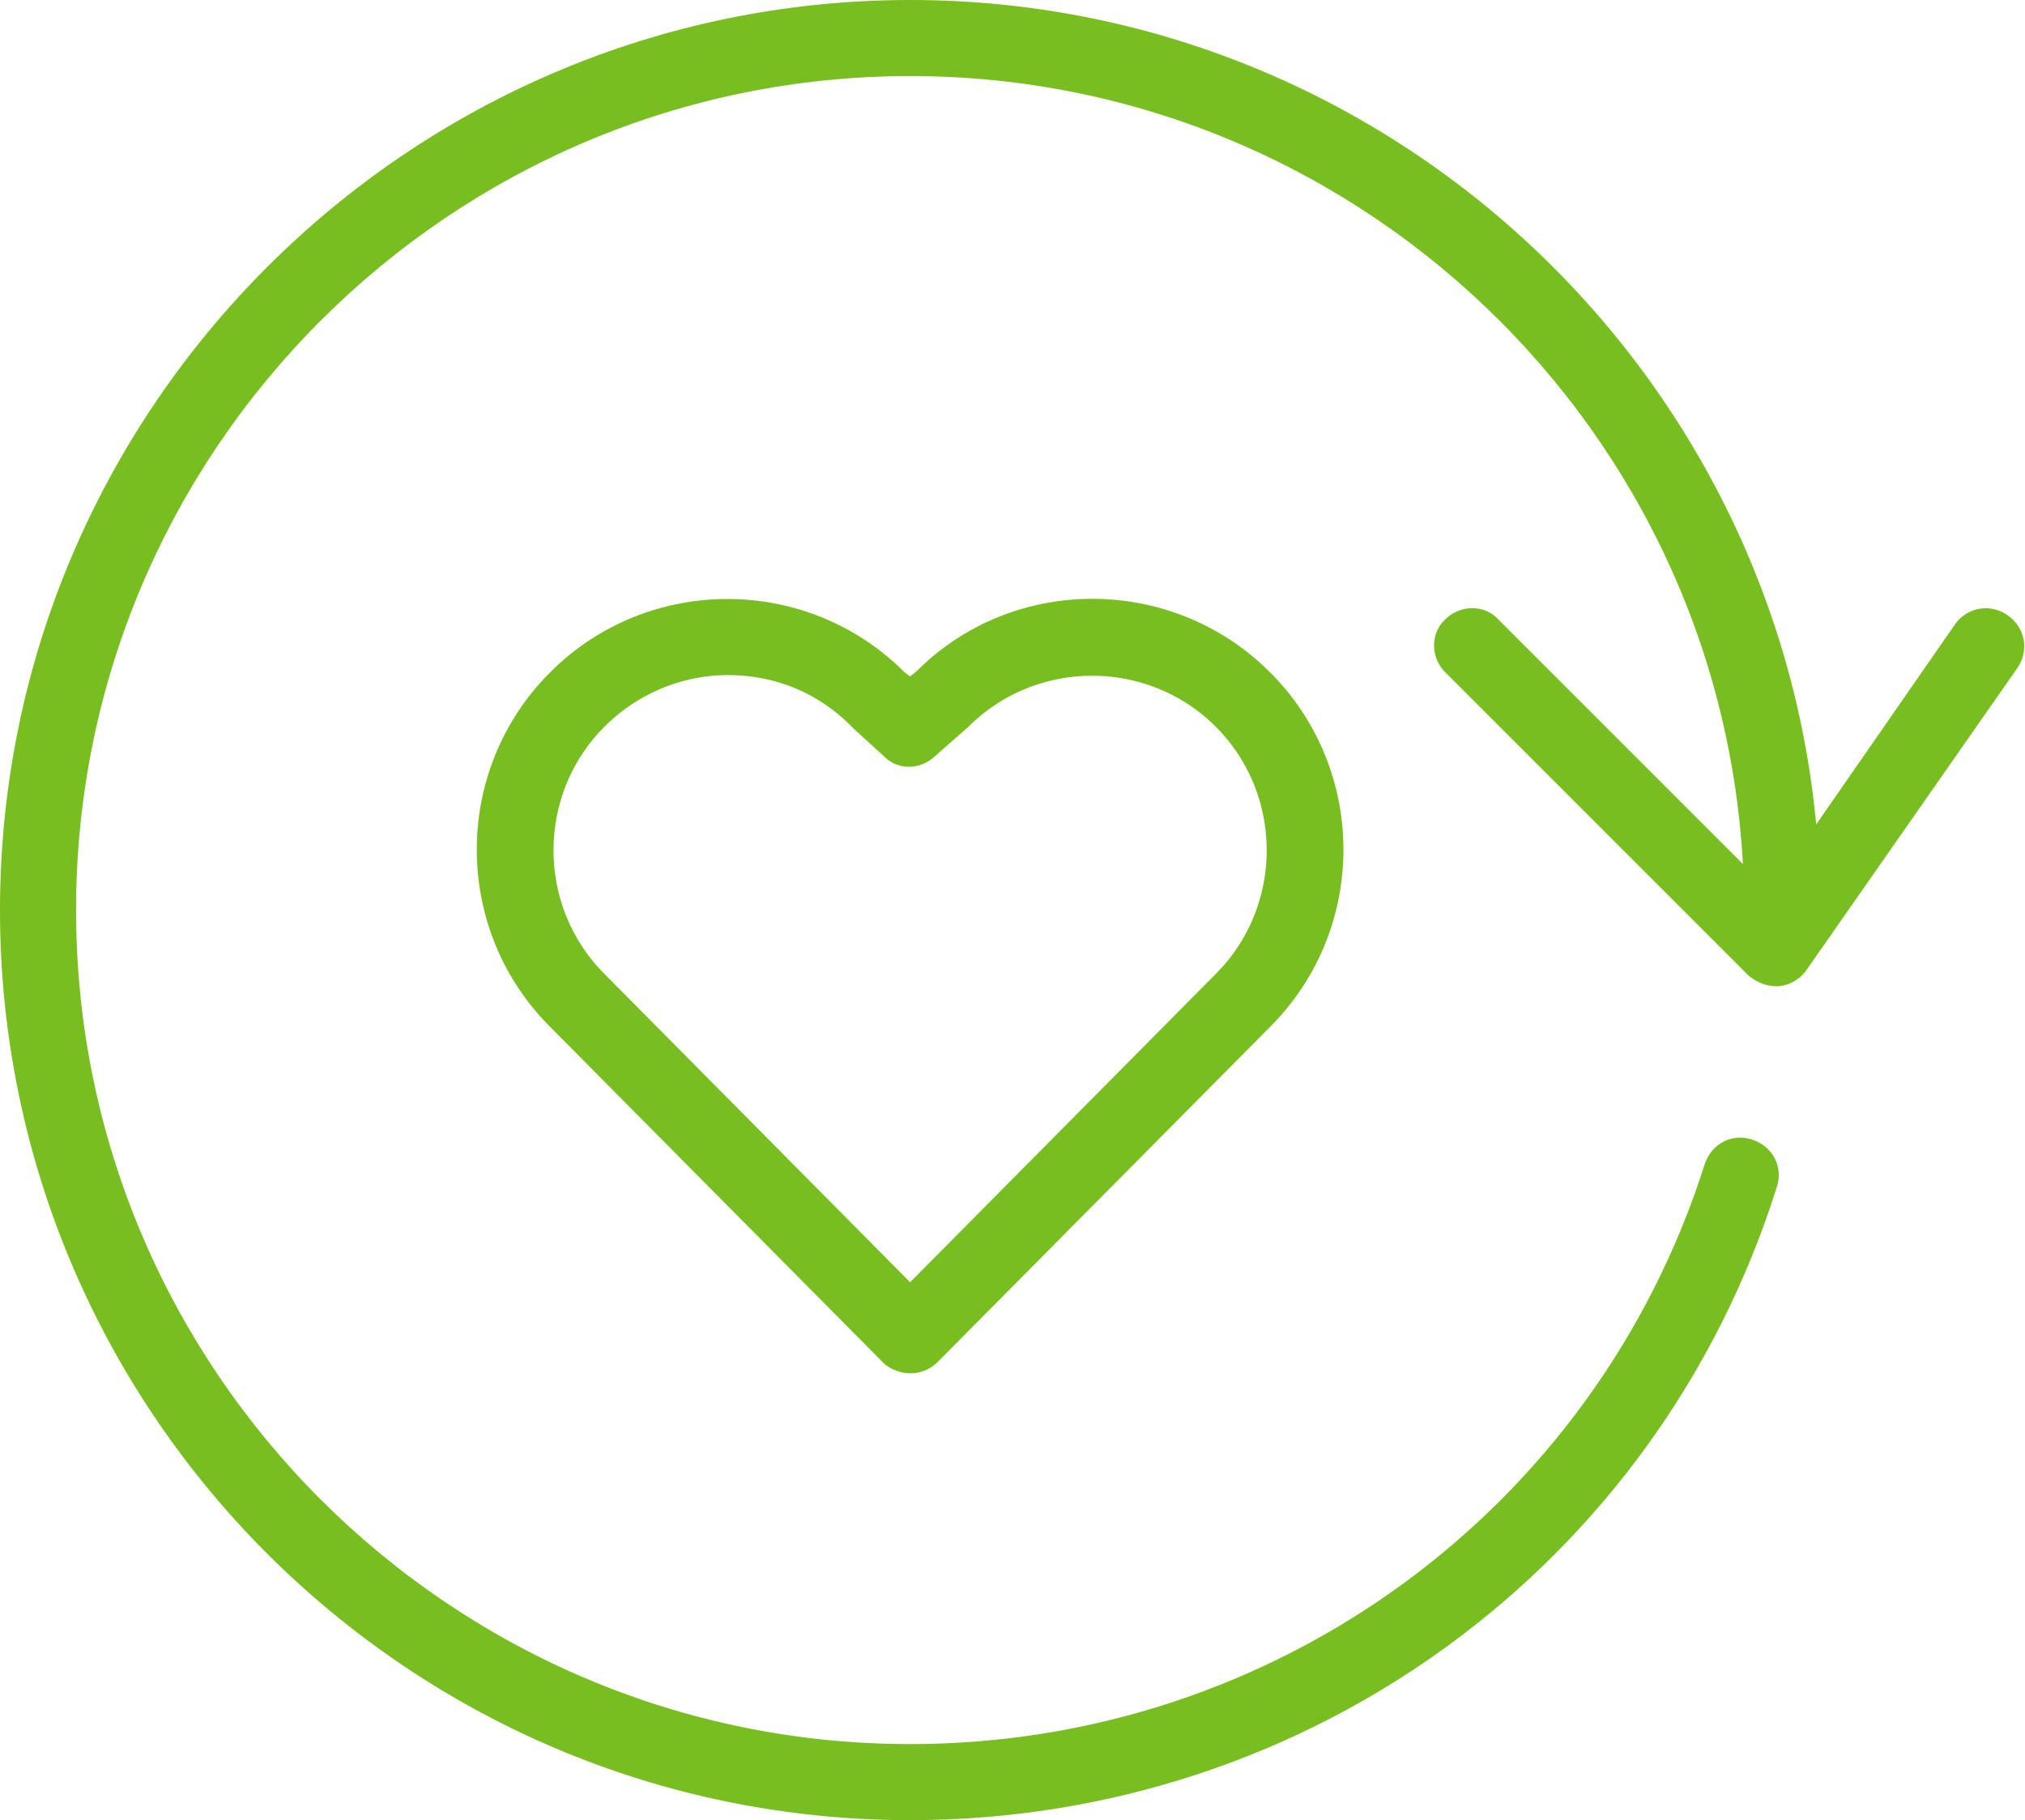 <svg xmlns="http://www.w3.org/2000/svg" width="89" height="80" fill="none"><path fill="#78BE20" d="M40 80C17.91 80 0 62.03 0 40S17.97 0 40 0s40 17.97 40 40c0 .895-.776 1.672-1.672 1.672-.895 0-1.671-.776-1.671-1.672C76.657 19.761 60.179 3.343 40 3.343 19.82 3.343 3.343 19.761 3.343 40c0 20.239 16.478 36.657 36.657 36.657 16 0 30.09-10.269 34.925-25.493.299-.895 1.194-1.373 2.09-1.074.895.298 1.373 1.194 1.075 2.09C72.836 68.835 57.492 80 40 80Z"/><path fill="#78BE20" d="M78.03 43.343c-.419 0-.837-.18-1.195-.478L63.522 29.552c-.657-.657-.657-1.732 0-2.328.657-.657 1.731-.657 2.328 0l11.94 11.94 8.12-11.702a1.648 1.648 0 0 1 2.328-.418c.776.538.956 1.553.418 2.329l-9.254 13.253a1.693 1.693 0 0 1-1.194.717h-.179ZM40 60.358c-.418 0-.896-.179-1.194-.477L24.179 45.133c-4.298-4.298-4.298-11.283 0-15.582 4.299-4.298 11.284-4.298 15.582 0l.239.18.298-.24c4.24-4.238 11.224-4.238 15.523.06 4.298 4.299 4.298 11.284 0 15.582L41.194 59.88a1.667 1.667 0 0 1-1.194.478Zm-8-30.686c-1.97 0-3.94.776-5.433 2.268-2.985 2.985-2.985 7.88 0 10.866L40 56.358l13.433-13.552c2.985-2.985 2.985-7.88 0-10.866-2.985-2.985-7.88-2.985-10.866 0l-1.492 1.314c-.657.597-1.613.597-2.21 0L37.492 32C35.94 30.388 33.97 29.672 32 29.672Z"/></svg>